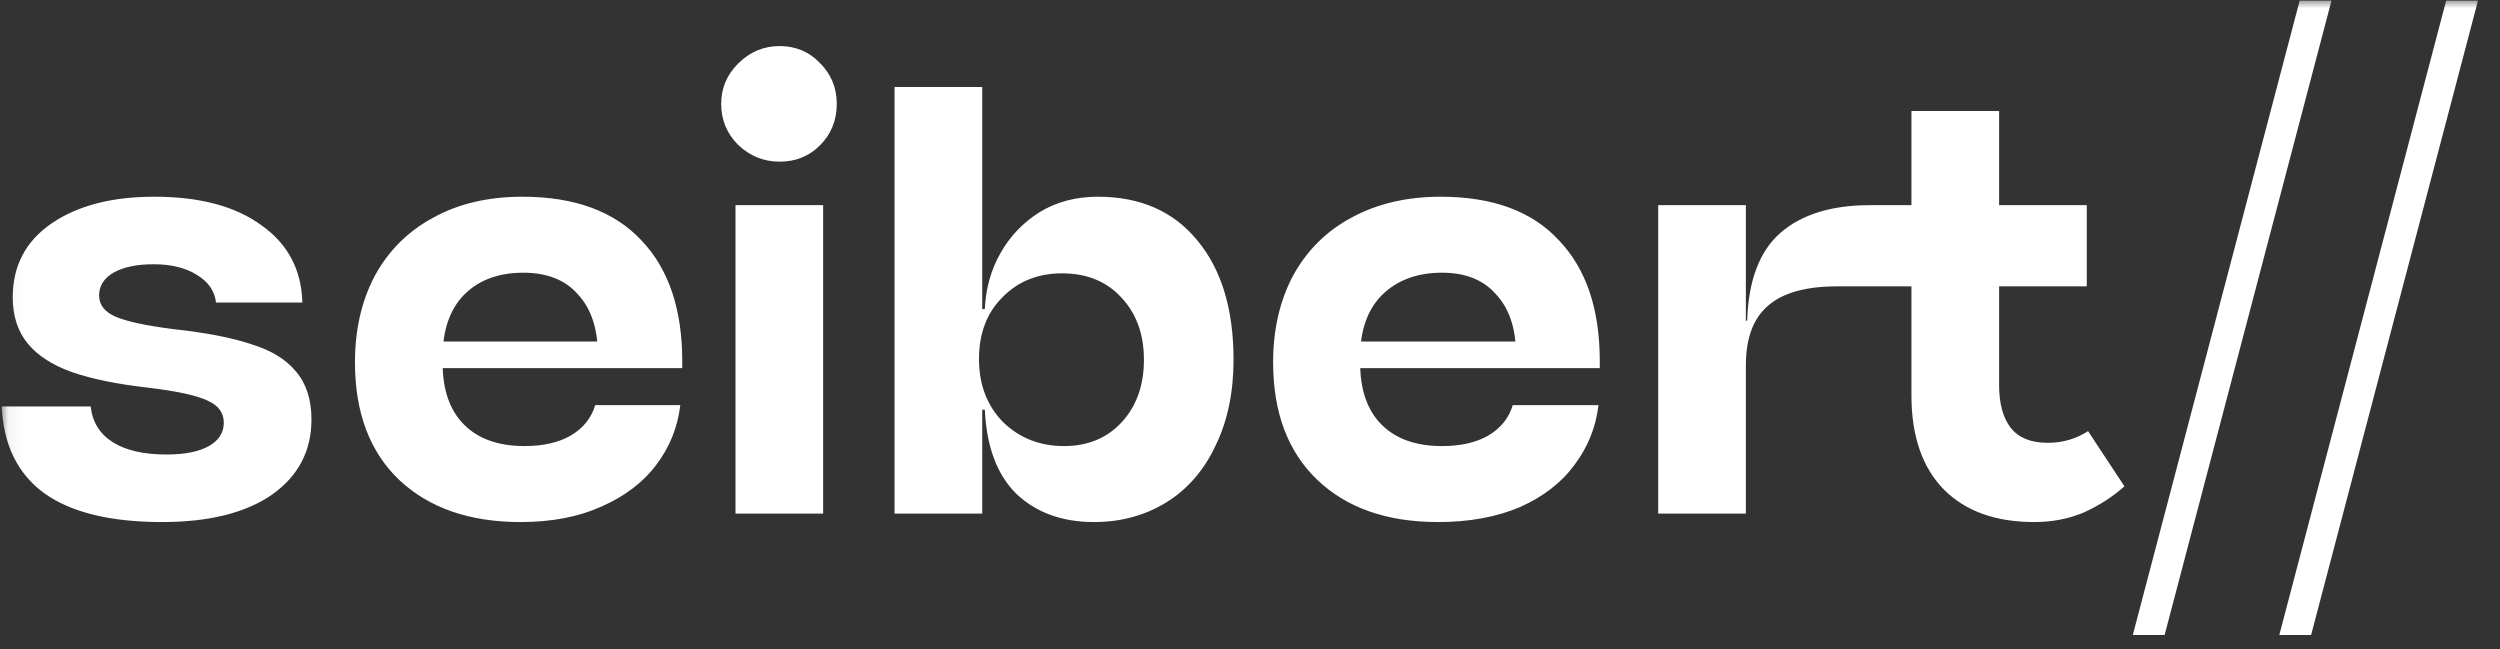 <svg width="154" height="40" viewBox="0 0 154 40" fill="none" xmlns="http://www.w3.org/2000/svg">
<rect x="0" y="0" width="154" height="40" fill="#333333" stroke="none"/>
<mask id="mask0_1_10" style="mask-type:luminance" maskUnits="userSpaceOnUse" x="0" y="0" width="154" height="40">
<path d="M153.053 0H0.053V40H153.053V0Z" fill="white"/>
</mask>
<g mask="url(#mask0_1_10)">
<path d="M9.985 32.158C6.812 32.158 4.399 31.571 2.745 30.398C1.092 29.198 0.212 27.411 0.105 25.038H5.585C5.692 25.998 6.145 26.731 6.945 27.238C7.745 27.744 8.852 27.998 10.265 27.998C11.386 27.998 12.252 27.824 12.866 27.478C13.479 27.131 13.786 26.651 13.786 26.038C13.786 25.424 13.452 24.971 12.786 24.678C12.119 24.358 10.892 24.091 9.105 23.878C7.212 23.664 5.652 23.344 4.425 22.918C3.225 22.491 2.319 21.904 1.705 21.158C1.092 20.411 0.785 19.464 0.785 18.318C0.785 16.371 1.585 14.851 3.185 13.758C4.785 12.664 6.892 12.118 9.505 12.118C12.306 12.118 14.505 12.704 16.105 13.878C17.732 15.024 18.572 16.611 18.625 18.638H13.306C13.226 17.918 12.825 17.344 12.105 16.918C11.412 16.491 10.532 16.278 9.465 16.278C8.425 16.278 7.599 16.451 6.985 16.798C6.399 17.144 6.105 17.611 6.105 18.198C6.105 18.784 6.452 19.224 7.145 19.518C7.839 19.811 9.025 20.064 10.706 20.278C12.679 20.491 14.265 20.798 15.466 21.198C16.692 21.571 17.612 22.131 18.226 22.878C18.866 23.624 19.186 24.611 19.186 25.838C19.186 27.784 18.372 29.331 16.745 30.478C15.119 31.598 12.866 32.158 9.985 32.158ZM32.066 32.158C28.919 32.158 26.425 31.291 24.585 29.558C22.772 27.824 21.866 25.411 21.866 22.318C21.866 20.291 22.279 18.504 23.105 16.958C23.959 15.411 25.159 14.224 26.706 13.398C28.252 12.544 30.079 12.118 32.185 12.118C35.386 12.118 37.825 13.011 39.505 14.798C41.185 16.558 42.026 19.038 42.026 22.238V22.678H26.425V21.038H37.825L36.825 21.678C36.799 20.158 36.386 18.971 35.586 18.118C34.812 17.238 33.692 16.798 32.225 16.798C30.706 16.798 29.492 17.251 28.585 18.158C27.706 19.064 27.265 20.344 27.265 21.998V22.358C27.265 24.011 27.706 25.278 28.585 26.158C29.465 27.038 30.706 27.478 32.306 27.478C33.452 27.478 34.399 27.264 35.145 26.838C35.919 26.384 36.425 25.758 36.666 24.958H41.906C41.745 26.318 41.252 27.544 40.425 28.638C39.626 29.704 38.505 30.558 37.066 31.198C35.652 31.838 33.986 32.158 32.066 32.158ZM45.306 12.638H50.706V31.638H45.306V12.638ZM48.026 9.958C47.039 9.958 46.185 9.611 45.465 8.918C44.772 8.224 44.425 7.384 44.425 6.398C44.425 5.438 44.772 4.611 45.465 3.918C46.185 3.198 47.039 2.838 48.026 2.838C49.012 2.838 49.839 3.184 50.505 3.878C51.199 4.571 51.545 5.411 51.545 6.398C51.545 7.411 51.199 8.264 50.505 8.958C49.839 9.624 49.012 9.958 48.026 9.958ZM55.105 5.358H60.505V19.678L59.906 22.118L60.505 24.558V31.638H55.105V5.358ZM60.666 19.038C60.719 17.784 61.039 16.638 61.626 15.598C62.212 14.558 63.012 13.718 64.025 13.078C65.066 12.438 66.266 12.118 67.626 12.118C70.239 12.118 72.279 13.011 73.746 14.798C75.239 16.584 75.986 19.038 75.986 22.158C75.986 24.184 75.612 25.958 74.865 27.478C74.145 28.998 73.132 30.158 71.826 30.958C70.519 31.758 69.039 32.158 67.385 32.158C65.439 32.158 63.852 31.584 62.626 30.438C61.425 29.264 60.772 27.531 60.666 25.238H59.145V19.038H60.666ZM65.546 27.478C67.012 27.478 68.199 26.984 69.106 25.998C70.012 25.011 70.466 23.731 70.466 22.158C70.466 20.584 69.999 19.304 69.066 18.318C68.159 17.331 66.945 16.838 65.425 16.838C63.932 16.838 62.706 17.331 61.745 18.318C60.785 19.278 60.306 20.544 60.306 22.118C60.306 23.691 60.799 24.984 61.785 25.998C62.799 26.984 64.052 27.478 65.546 27.478ZM88.585 32.158C85.439 32.158 82.959 31.291 81.145 29.558C79.332 27.824 78.425 25.411 78.425 22.318C78.425 20.291 78.839 18.504 79.665 16.958C80.519 15.411 81.719 14.224 83.266 13.398C84.839 12.544 86.665 12.118 88.746 12.118C91.945 12.118 94.372 13.011 96.025 14.798C97.706 16.558 98.546 19.038 98.546 22.238V22.678H82.945V21.038H94.385L93.385 21.678C93.359 20.158 92.945 18.971 92.145 18.118C91.372 17.238 90.266 16.798 88.826 16.798C87.305 16.798 86.079 17.251 85.145 18.158C84.239 19.064 83.785 20.344 83.785 21.998V22.358C83.785 24.011 84.225 25.278 85.106 26.158C85.986 27.038 87.225 27.478 88.826 27.478C89.972 27.478 90.919 27.264 91.665 26.838C92.439 26.384 92.945 25.758 93.186 24.958H98.466C98.305 26.318 97.812 27.544 96.986 28.638C96.186 29.731 95.066 30.598 93.626 31.238C92.186 31.851 90.505 32.158 88.585 32.158ZM102.145 12.638H107.545V31.638H102.145V12.638ZM106.665 19.758H107.625C107.705 17.251 108.399 15.438 109.705 14.318C111.012 13.198 112.839 12.638 115.185 12.638H128.545V17.638H113.185C111.239 17.638 109.812 18.038 108.905 18.838C107.999 19.611 107.545 20.838 107.545 22.518L106.665 19.758ZM125.305 32.158C122.932 32.158 121.079 31.491 119.745 30.158C118.412 28.798 117.745 26.864 117.745 24.358V6.838H123.145V23.718C123.145 24.864 123.385 25.744 123.865 26.358C124.345 26.971 125.105 27.278 126.145 27.278C127.052 27.278 127.879 27.038 128.625 26.558L130.865 29.958C130.145 30.598 129.319 31.131 128.385 31.558C127.452 31.958 126.425 32.158 125.305 32.158Z" fill="white"/>
<path d="M141.66 0.038H143.62L133.34 39.118H131.38L141.66 0.038Z" fill="white"/>
<path d="M150.684 0.038H152.644L142.364 39.118H140.404L150.684 0.038Z" fill="white"/>
</g>
</svg>
